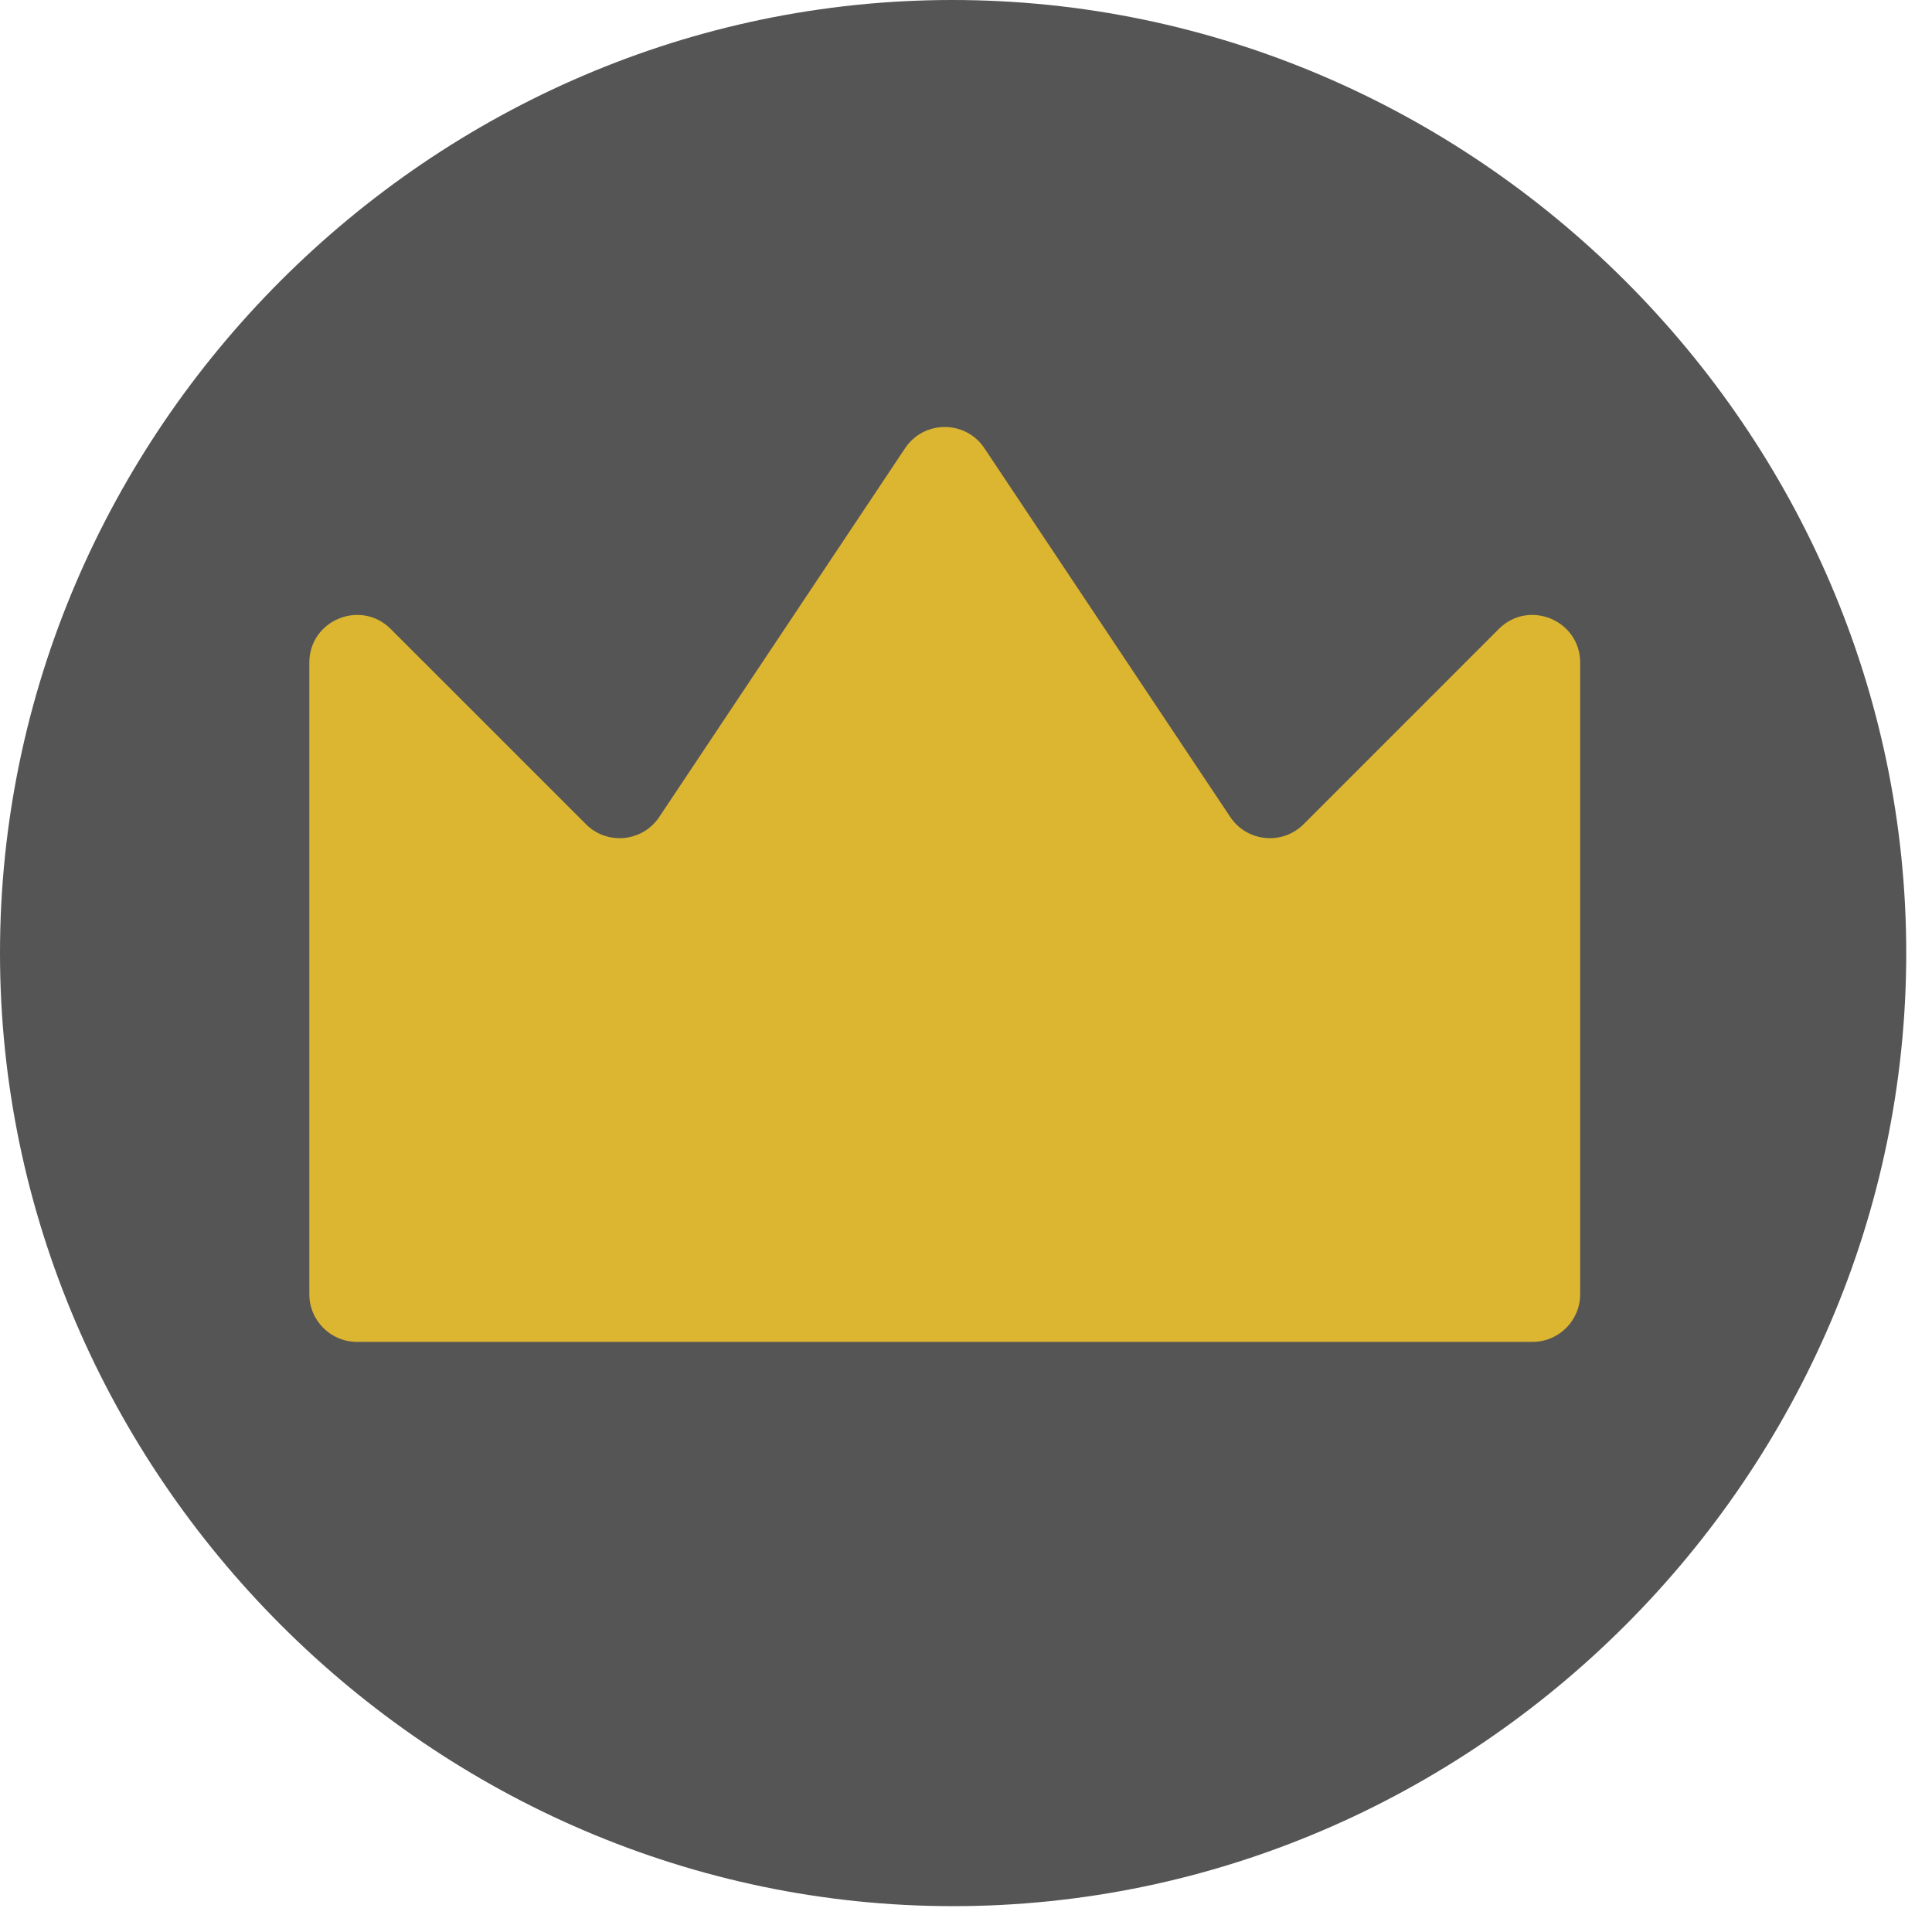 <svg width="45" height="45" viewBox="0 0 45 45" fill="none" xmlns="http://www.w3.org/2000/svg">
<path d="M22.198 44.398C34.36 44.398 44.4 34.344 44.4 22.199C44.4 10.037 34.342 0 22.18 0C10.04 0 0 10.037 0 22.199C0 34.344 10.058 44.398 22.198 44.398Z" fill="#555555"/>
<path d="M7.205 15.435C7.205 14.446 8.401 13.951 9.1 14.65L13.648 19.198C14.143 19.693 14.968 19.611 15.356 19.028L21.081 10.44C21.521 9.781 22.489 9.781 22.929 10.44L28.654 19.028C29.043 19.611 29.867 19.693 30.363 19.198L34.91 14.65C35.609 13.951 36.805 14.446 36.805 15.435V30.145C36.805 30.758 36.308 31.255 35.695 31.255H8.315C7.702 31.255 7.205 30.758 7.205 30.145V15.435Z" fill="#DCB631"/>
</svg>
